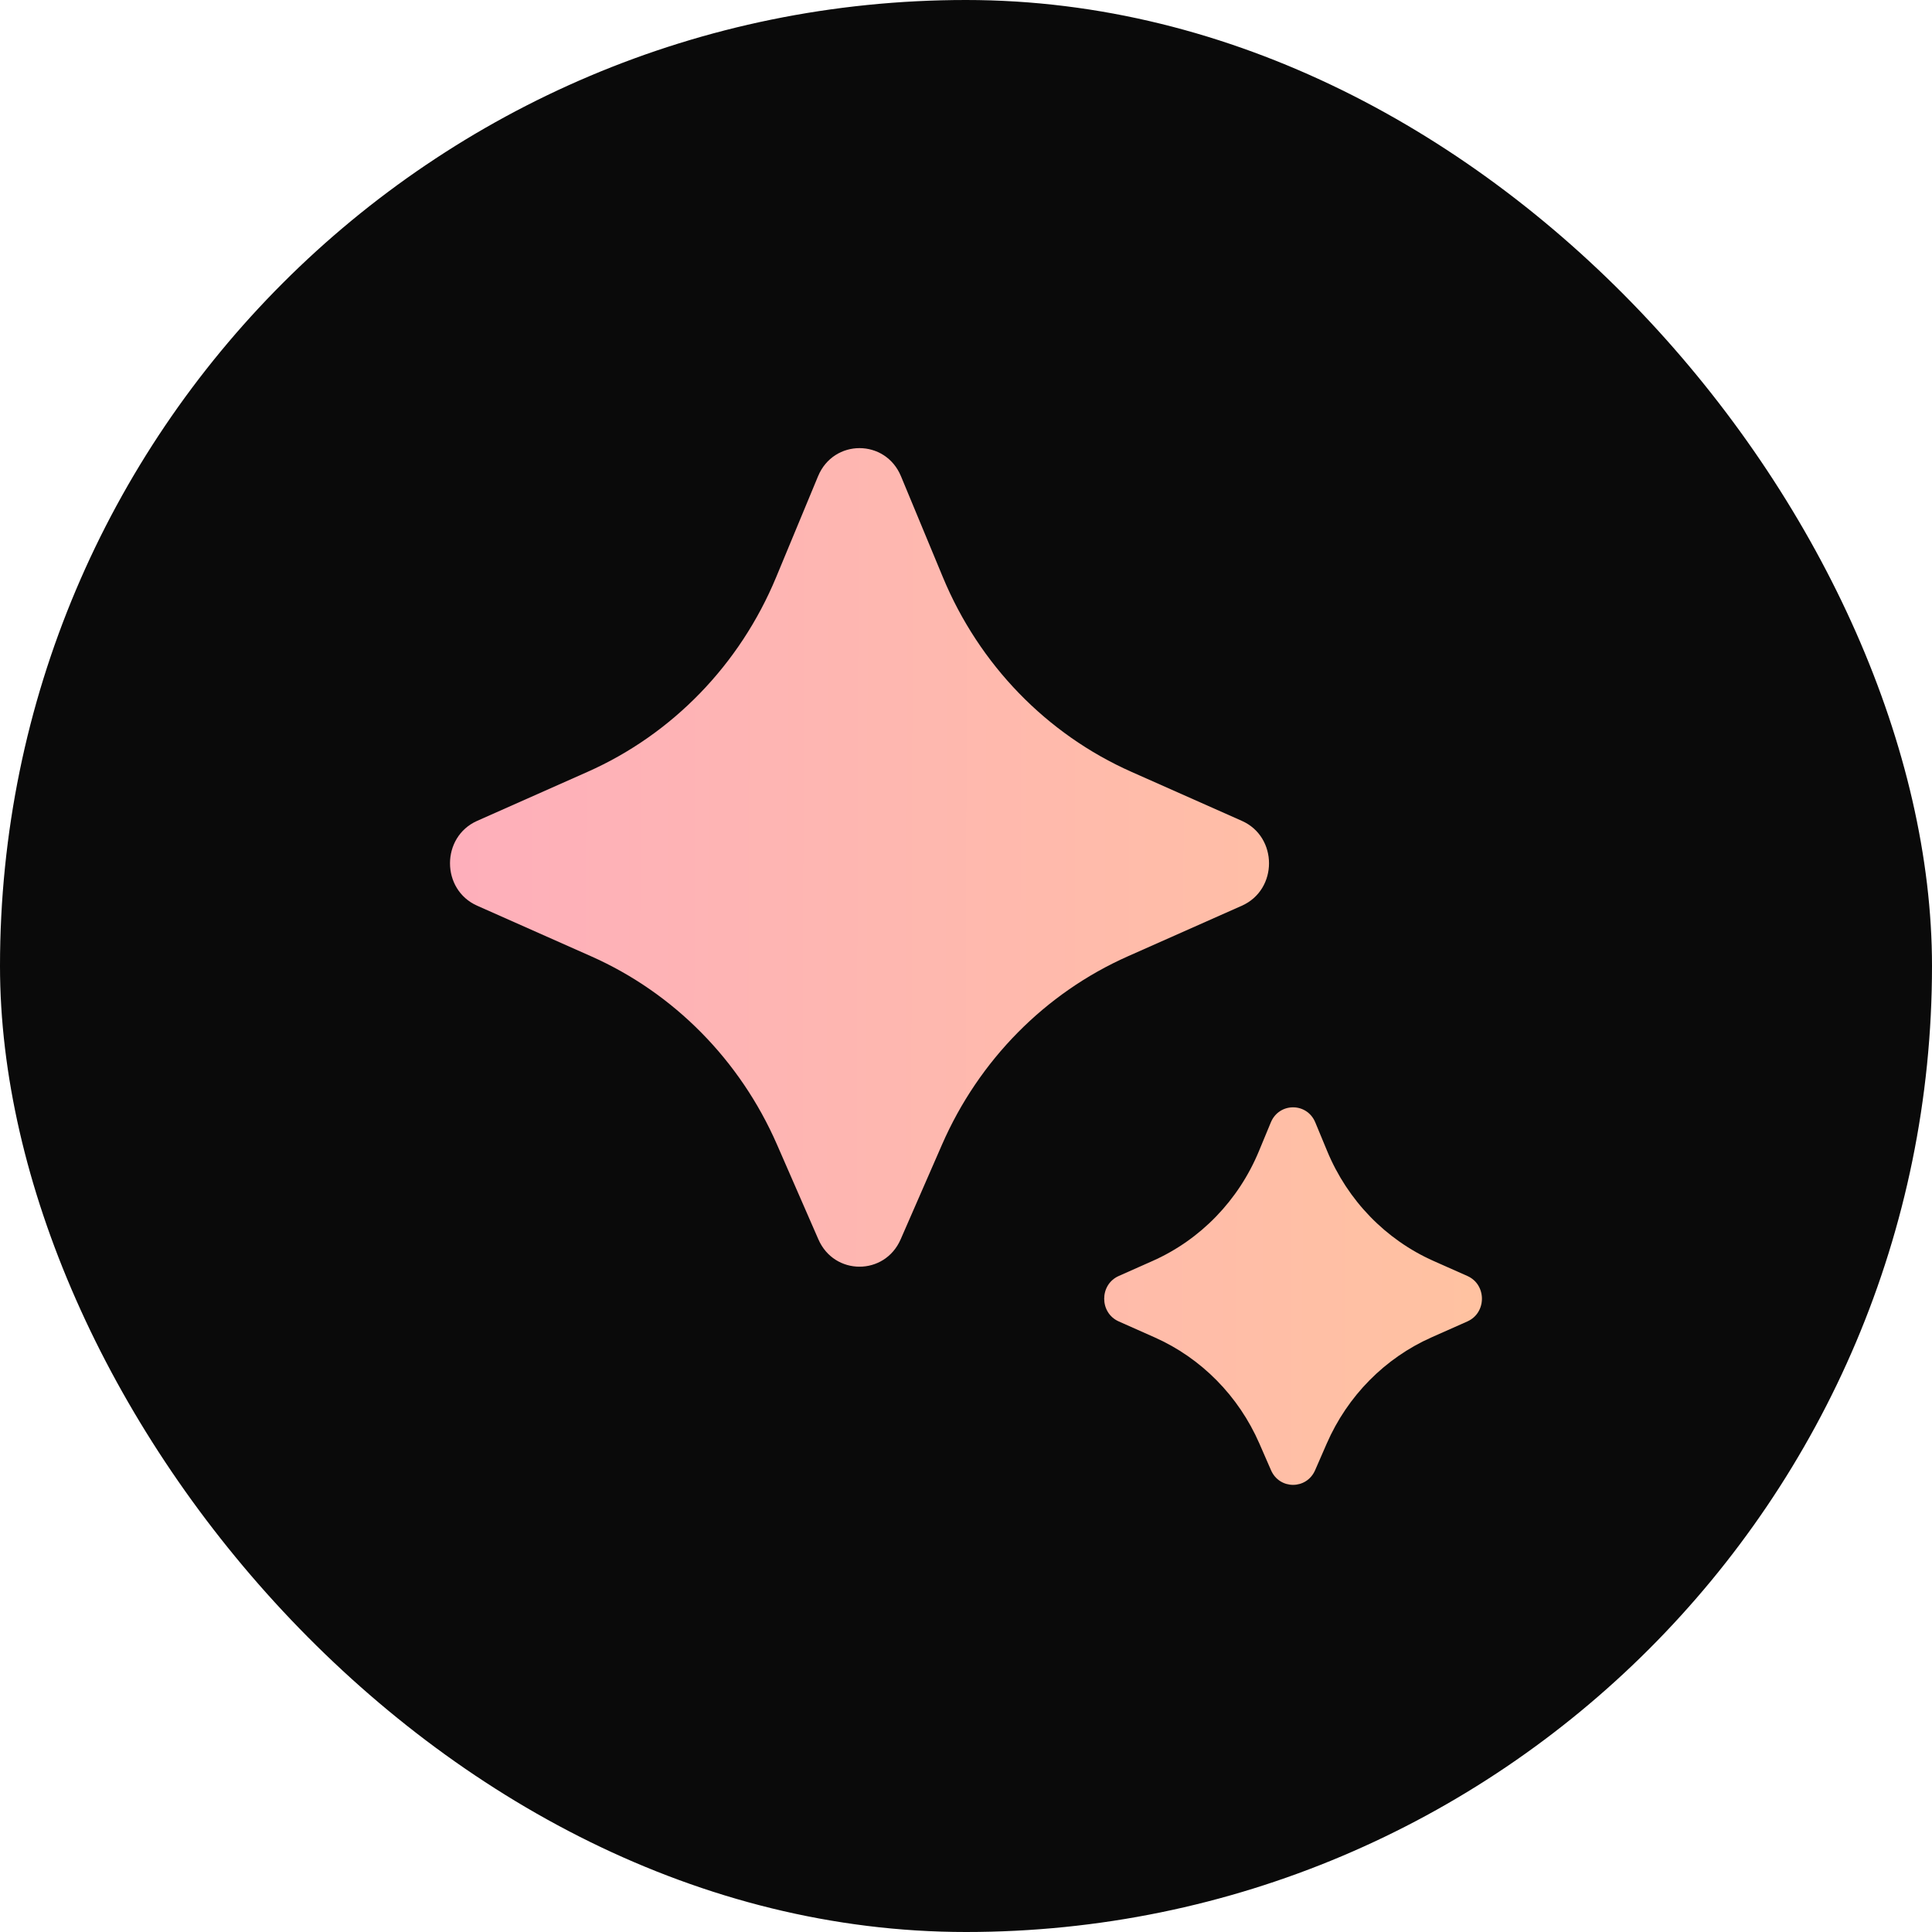 <svg width="256" height="256" viewBox="0 0 256 256" fill="none" xmlns="http://www.w3.org/2000/svg">
<rect width="256" height="256" rx="128" fill="#0A0A0A"/>
<path d="M119.34 164.222L124.825 151.659C129.707 140.479 138.493 131.579 149.453 126.714L164.551 120.012C169.351 117.881 169.351 110.898 164.551 108.767L149.924 102.274C138.682 97.284 129.739 88.055 124.941 76.493L119.384 63.104C117.322 58.136 110.457 58.136 108.396 63.104L102.839 76.493C98.041 88.055 89.097 97.284 77.855 102.274L63.229 108.767C58.428 110.898 58.428 117.881 63.229 120.012L78.327 126.714C89.287 131.579 98.073 140.479 102.955 151.659L108.44 164.222C110.548 169.051 117.231 169.051 119.34 164.222ZM174.259 194.812L175.801 191.276C178.551 184.972 183.504 179.953 189.684 177.207L194.437 175.095C197.007 173.953 197.007 170.218 194.437 169.076L189.951 167.082C183.611 164.266 178.569 159.061 175.866 152.543L174.282 148.722C173.178 146.06 169.497 146.06 168.392 148.722L166.809 152.543C164.106 159.061 159.064 164.266 152.725 167.082L148.238 169.076C145.668 170.218 145.668 173.953 148.238 175.095L152.991 177.207C159.171 179.953 164.124 184.972 166.874 191.276L168.417 194.812C169.546 197.4 173.129 197.4 174.259 194.812Z" fill="url(#paint0_linear_220_24)"/>
<defs>
<linearGradient id="paint0_linear_220_24" x1="59.628" y1="127.884" x2="196.365" y2="128.247" gradientUnits="userSpaceOnUse">
<stop stop-color="#FEAFBB"/>
<stop offset="1" stop-color="#FFC2A1"/>
</linearGradient>
</defs>
</svg>
